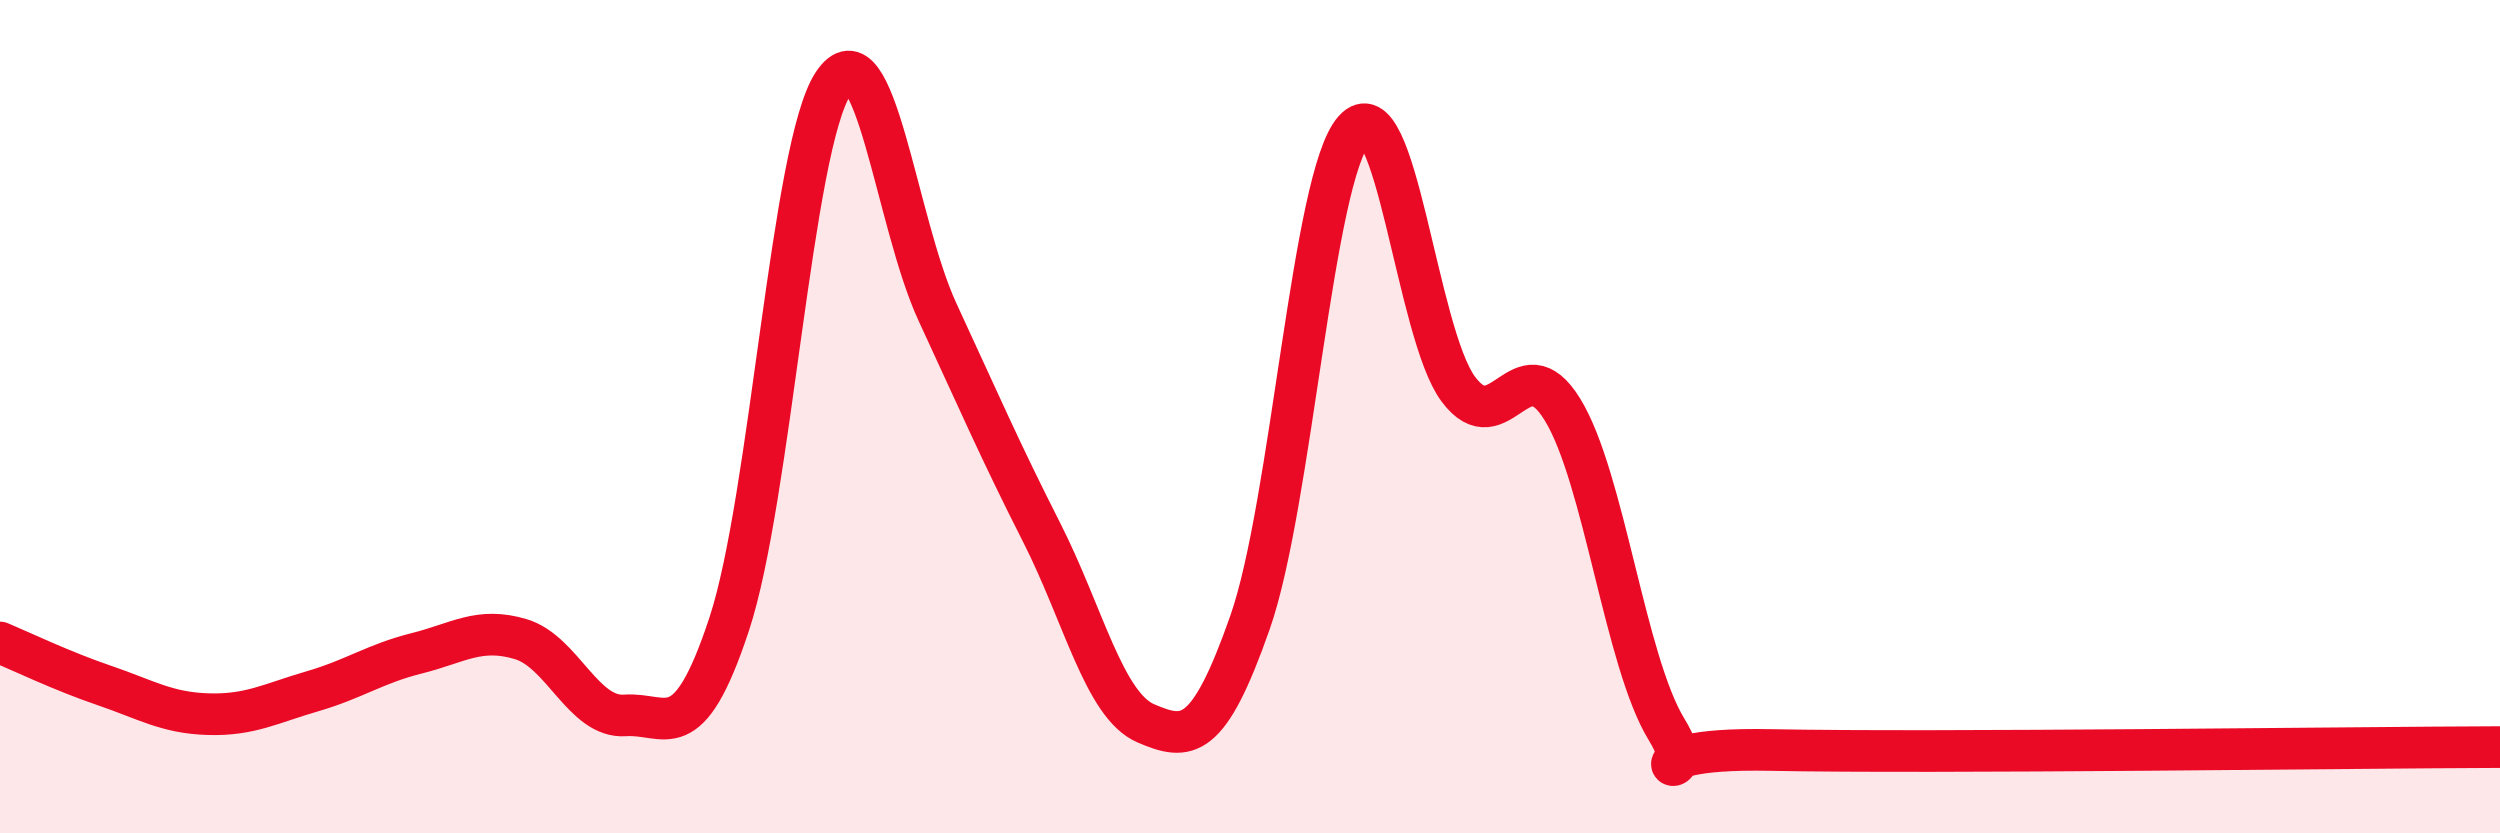 
    <svg width="60" height="20" viewBox="0 0 60 20" xmlns="http://www.w3.org/2000/svg">
      <path
        d="M 0,15.42 C 0.5,15.63 1.5,16.11 2.5,16.45 C 3.5,16.79 4,17.11 5,17.14 C 6,17.17 6.5,16.88 7.5,16.59 C 8.5,16.3 9,15.93 10,15.68 C 11,15.43 11.5,15.04 12.5,15.34 C 13.5,15.64 14,17.24 15,17.17 C 16,17.1 16.5,18.01 17.5,14.98 C 18.5,11.95 19,3.5 20,2 C 21,0.5 21.5,5.33 22.5,7.49 C 23.5,9.65 24,10.81 25,12.78 C 26,14.75 26.5,16.93 27.5,17.36 C 28.5,17.79 29,17.79 30,14.94 C 31,12.09 31.5,4.24 32.5,3.12 C 33.5,2 34,8 35,9.34 C 36,10.68 36.5,8.2 37.5,9.83 C 38.5,11.46 39,15.88 40,17.51 C 41,19.14 38.5,17.92 42.5,18 C 46.5,18.08 56.5,17.94 60,17.93L60 20L0 20Z"
        fill="#EB0A25"
        opacity="0.1"
        stroke-linecap="round"
        stroke-linejoin="round"
      />
      <path
        d="M 0,15.42 C 0.5,15.63 1.5,16.11 2.5,16.45 C 3.5,16.79 4,17.11 5,17.14 C 6,17.17 6.5,16.88 7.5,16.59 C 8.5,16.3 9,15.93 10,15.68 C 11,15.43 11.5,15.04 12.5,15.34 C 13.5,15.64 14,17.24 15,17.17 C 16,17.1 16.5,18.01 17.5,14.98 C 18.5,11.95 19,3.5 20,2 C 21,0.5 21.5,5.33 22.5,7.49 C 23.5,9.65 24,10.81 25,12.78 C 26,14.75 26.5,16.93 27.5,17.36 C 28.5,17.79 29,17.79 30,14.94 C 31,12.09 31.5,4.24 32.5,3.12 C 33.5,2 34,8 35,9.34 C 36,10.68 36.5,8.2 37.5,9.83 C 38.5,11.46 39,15.88 40,17.51 C 41,19.14 38.5,17.92 42.5,18 C 46.5,18.08 56.5,17.94 60,17.93"
        stroke="#EB0A25"
        stroke-width="1"
        fill="none"
        stroke-linecap="round"
        stroke-linejoin="round"
      />
    </svg>
  
